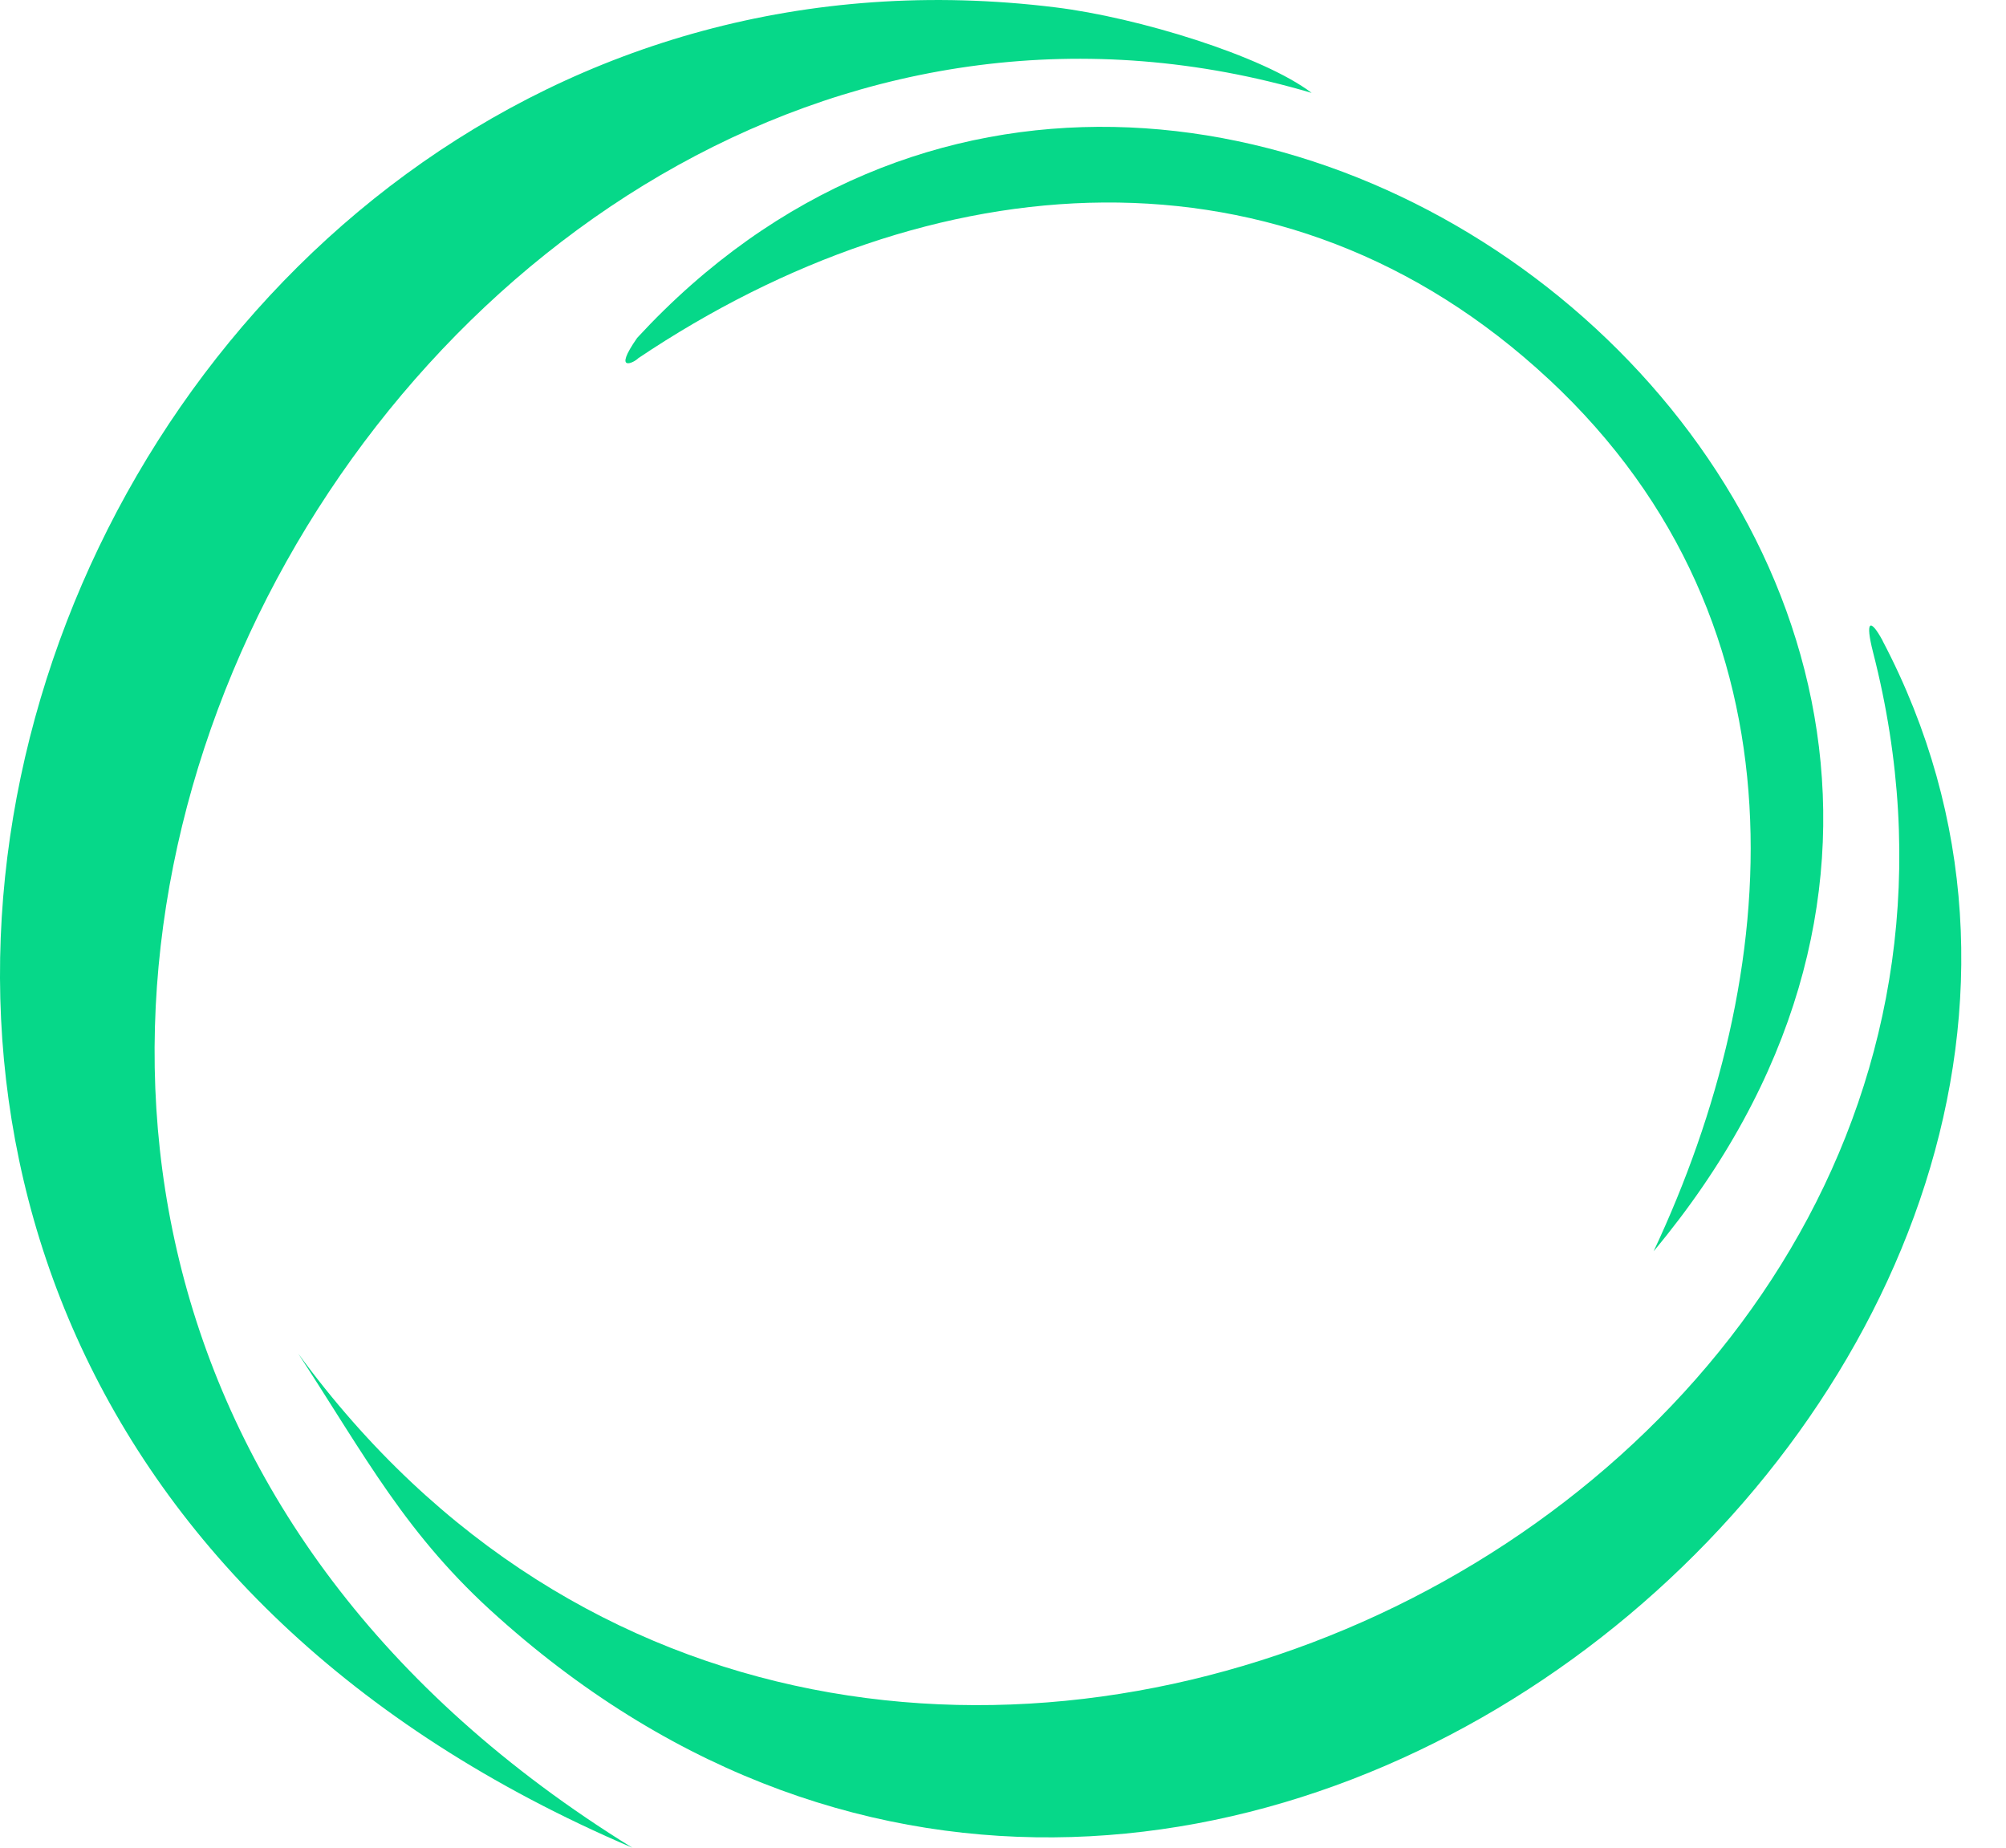 <svg width="38" height="35" xmlns="http://www.w3.org/2000/svg">

 <g>
  <title>background</title>
  <rect fill="none" id="canvas_background" height="402" width="582" y="-1" x="-1"/>
 </g>
 <g>
  <title>Layer 1</title>
  <path id="svg_1" fill="#06D889" d="m29.34,7.185c-5.027,-4.684 -11.713,-4.113 -17.249,-0.4c-0.069,0.078 -0.499,0.298 -0.02,-0.386c10.627,-11.511 30.172,4.206 19.254,17.303c2.444,-5.202 3.057,-11.819 -1.985,-16.518l-0,-0z" clip-rule="evenodd" fill-rule="evenodd"/>
  <path id="svg_2" fill="#06D889" d="m24.847,1.76c-17.269,-5.109 -32.103,21.363 -12.869,33.24c-21.584,-9.218 -10.982,-37.212 8.02,-34.86c1.551,0.19 3.926,0.917 4.849,1.62l0,0z" clip-rule="evenodd" fill-rule="evenodd"/>
  <path id="svg_4" fill="#06D889" d="m35.663,12.139c7.066,13.453 -12.548,30.727 -26.222,18.498c-1.748,-1.552 -2.518,-3.05 -3.792,-4.997c10.632,14.546 34.029,3.054 29.832,-13.287c-0.153,-0.6 -0.054,-0.654 0.183,-0.215l-0,0.001z" clip-rule="evenodd" fill-rule="evenodd"/>
 </g>
</svg>